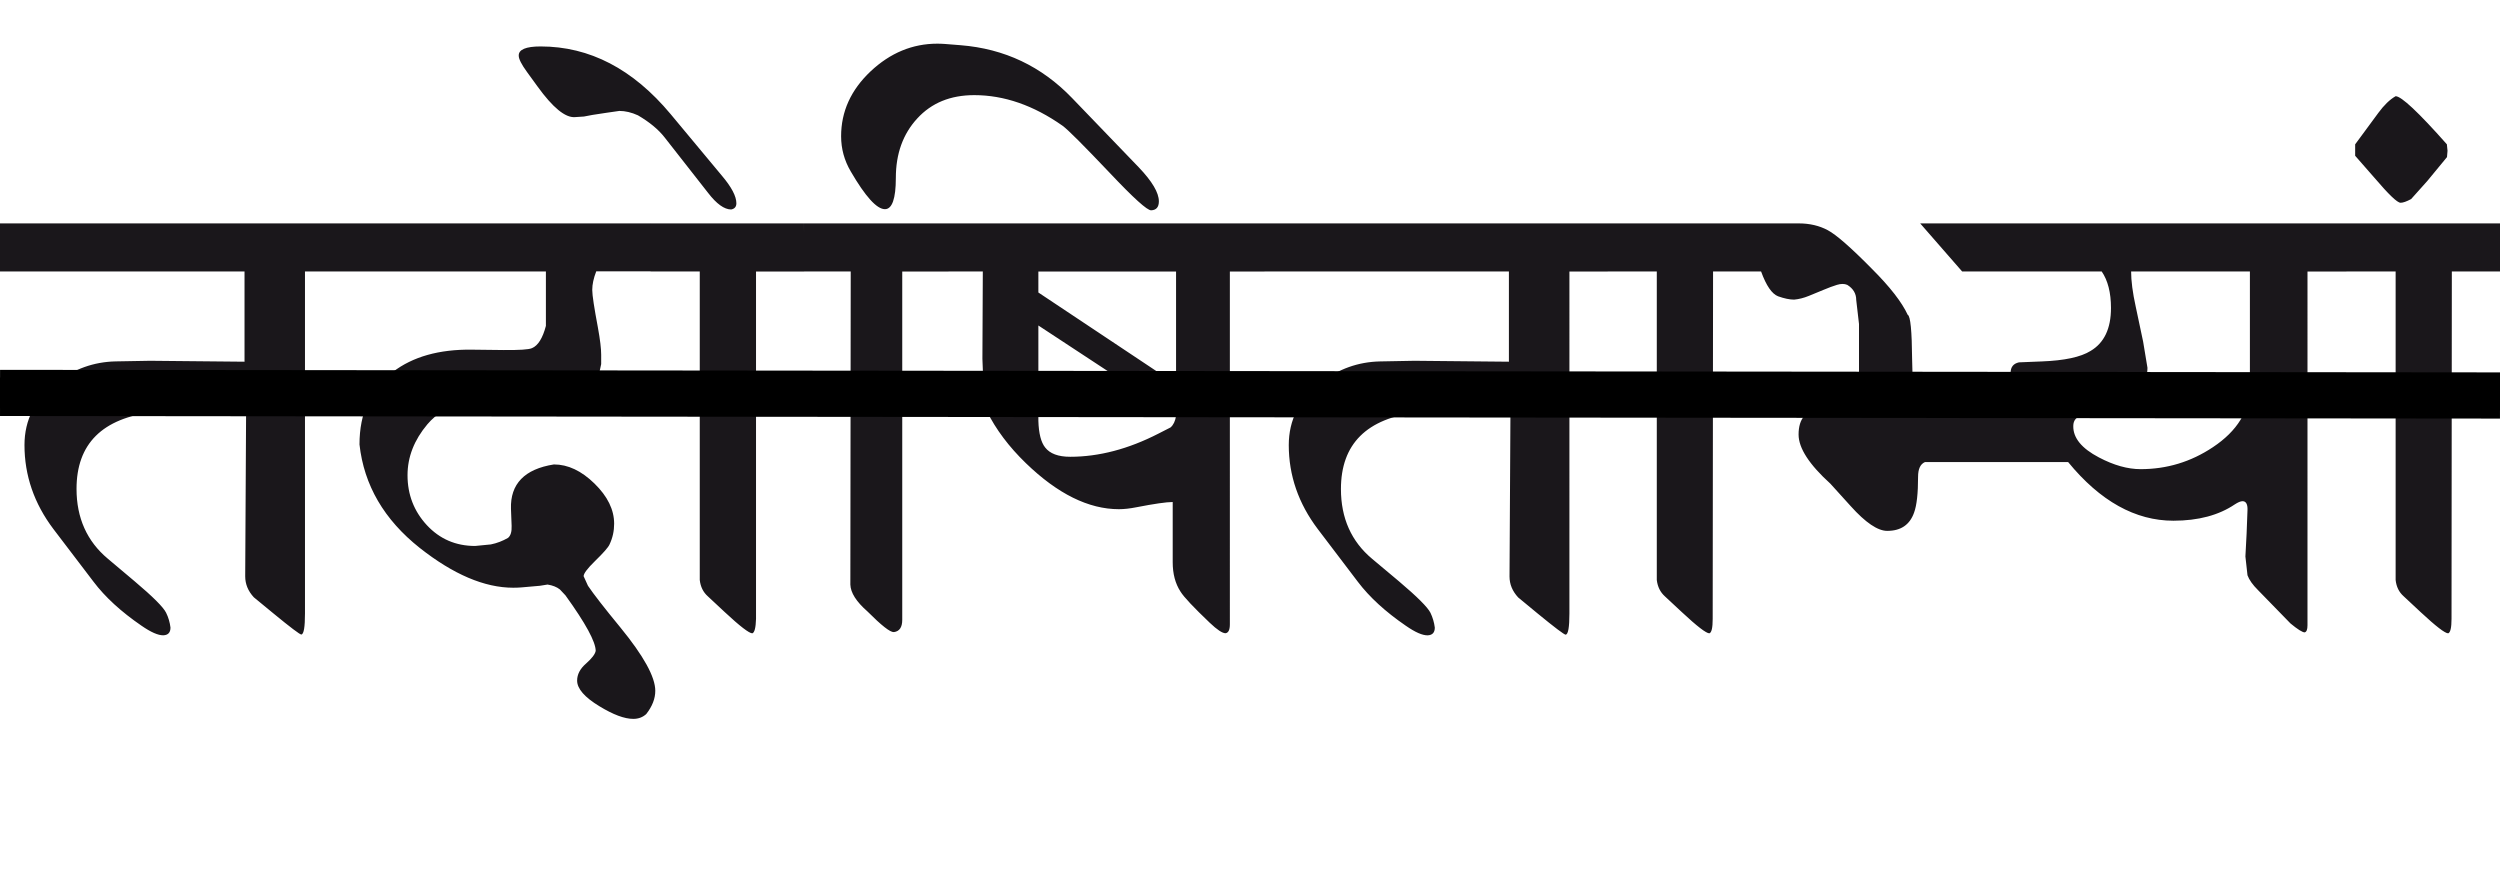 <?xml version="1.0" encoding="utf-8"?>
<!-- Generator: Adobe Illustrator 15.0.2, SVG Export Plug-In . SVG Version: 6.00 Build 0)  -->
<!DOCTYPE svg PUBLIC "-//W3C//DTD SVG 1.1//EN" "http://www.w3.org/Graphics/SVG/1.1/DTD/svg11.dtd">
<svg version="1.1" id="Ebene_1" xmlns="http://www.w3.org/2000/svg" xmlns:xlink="http://www.w3.org/1999/xlink" x="0px" y="0px"
	 width="81.178px" height="28.35px" viewBox="0 0 81.178 28.35" enable-background="new 0 0 81.178 28.35" xml:space="preserve">
<g id="Ebene_1_1_">
	<path fill="#1A171B" d="M79.474,4.896l-0.021-0.21c-0.924-1.044-1.479-1.562-1.664-1.562c-0.188,0.106-0.374,0.287-0.562,0.542
		l-0.752,1.021v0.371l0.632,0.722c0.455,0.533,0.734,0.804,0.844,0.804c0.078,0,0.192-0.04,0.341-0.12l0.521-0.582l0.644-0.781
		L79.474,4.896z M81.178,7.253h-4.993v1.562h1.604v10.018c0.024,0.221,0.11,0.396,0.261,0.529l0.551,0.514
		c0.495,0.461,0.792,0.689,0.895,0.689c0.071-0.025,0.108-0.183,0.108-0.471l0.01-11.279h1.564V7.253z M73.057,12.557
		c-0.007,0.781-0.408,1.438-1.203,1.965c-0.715,0.477-1.496,0.712-2.346,0.712c-0.421,0-0.872-0.127-1.354-0.381
		c-0.562-0.294-0.84-0.636-0.832-1.021c0-0.188,0.103-0.303,0.303-0.341l0.842-0.182c0.843-0.369,1.264-0.822,1.264-1.364
		l-0.141-0.852l-0.24-1.133C69.248,9.498,69.2,9.117,69.2,8.815h3.857L73.057,12.557L73.057,12.557z M58.735,9.608
		c0.164-0.064,0.324-0.133,0.481-0.198c0.156-0.066,0.301-0.12,0.431-0.16c0.131-0.04,0.243-0.04,0.336,0
		c0.194,0.12,0.291,0.284,0.291,0.491l0.09,0.78v2.097l-0.068,0.479l-0.16,0.08c-0.126,0.014-0.21,0.022-0.25,0.03l-0.752,0.061
		c-0.489,0.04-0.732,0.32-0.732,0.842c0,0.441,0.347,0.975,1.033,1.596l0.661,0.73c0.481,0.535,0.876,0.802,1.184,0.802
		c0.44,0,0.731-0.195,0.872-0.592c0.088-0.238,0.13-0.628,0.13-1.163c0-0.254,0.073-0.414,0.223-0.479h4.65
		c1.042,1.271,2.184,1.904,3.418,1.904c0.812,0,1.476-0.18,1.995-0.531c0.103-0.067,0.187-0.103,0.251-0.103
		c0.112,0,0.168,0.1,0.16,0.291l-0.029,0.764l-0.039,0.74l0.068,0.611c0.053,0.146,0.168,0.31,0.341,0.481l1.055,1.083
		c0.232,0.192,0.389,0.29,0.461,0.29c0.061-0.016,0.091-0.092,0.091-0.23V8.816h1.263V7.253H62.35l1.363,1.562h4.532
		c0.198,0.289,0.301,0.684,0.301,1.186c0,0.668-0.221,1.133-0.662,1.394c-0.321,0.2-0.85,0.313-1.584,0.341l-0.742,0.03
		c-0.181,0.04-0.271,0.152-0.271,0.341c0.024,0.153,0.238,0.531,0.642,1.135l0.021,0.038H62.23c-0.08-0.101-0.127-0.635-0.141-1.604
		c-0.008-0.93-0.053-1.413-0.143-1.453c-0.188-0.407-0.576-0.91-1.173-1.504C60.1,8.036,59.625,7.621,59.35,7.475
		c-0.271-0.146-0.589-0.221-0.94-0.221h-1.225v1.562c0.167,0.462,0.353,0.729,0.552,0.805c0.2,0.071,0.373,0.108,0.521,0.108
		C58.413,9.715,58.571,9.675,58.735,9.608 M57.187,7.253h-4.993v1.562h1.604v10.018c0.026,0.221,0.114,0.396,0.261,0.529
		l0.552,0.514c0.494,0.461,0.792,0.689,0.894,0.689c0.074-0.025,0.108-0.183,0.108-0.471l0.012-11.279h1.562V7.253z M52.204,7.253
		H41.056v1.562h7.94v2.93l-3.068-0.03l-1.123,0.021c-0.701,0.016-1.343,0.243-1.925,0.691c-0.689,0.535-1.032,1.21-1.032,2.025
		c0,0.986,0.314,1.896,0.942,2.727l1.303,1.715c0.375,0.495,0.893,0.97,1.555,1.424c0.309,0.215,0.544,0.316,0.712,0.312
		c0.152-0.007,0.23-0.091,0.23-0.251c-0.021-0.168-0.068-0.328-0.141-0.481c-0.09-0.18-0.431-0.521-1.022-1.021l-0.872-0.731
		c-0.676-0.565-1.013-1.322-1.013-2.266c0-1.464,0.834-2.296,2.506-2.497h2.998l-0.03,5.334c0,0.255,0.094,0.479,0.281,0.682
		l0.631,0.521c0.562,0.461,0.865,0.689,0.913,0.689c0.08-0.014,0.12-0.242,0.12-0.689V8.816h1.243V7.253z M38.008,13.88l-0.392,0.2
		c-0.977,0.501-1.933,0.752-2.866,0.752c-0.39,0-0.658-0.103-0.812-0.301c-0.134-0.167-0.208-0.453-0.221-0.862v-3.1l4.471,2.938
		C38.16,13.676,38.102,13.8,38.008,13.88 M33.717,9.498V8.816h4.471v3.659L33.717,9.498z M41.056,7.253H30.8v1.562h1.113
		l-0.013,2.838c0.026,0.884,0.073,1.446,0.142,1.694c0.294,0.595,0.719,1.16,1.271,1.694c1.029,0.995,2.035,1.493,3.02,1.493
		c0.167,0,0.354-0.021,0.562-0.062c0.588-0.114,0.981-0.171,1.184-0.171v1.955c0,0.375,0.083,0.691,0.252,0.952
		c0.111,0.181,0.431,0.518,0.95,1.013c0.24,0.229,0.411,0.341,0.513,0.341c0.093-0.013,0.141-0.108,0.141-0.29V8.816h1.123
		L41.056,7.253L41.056,7.253z M30.8,7.253h-4.693v1.562h1.517l-0.012,10.166c0.008,0.263,0.191,0.554,0.554,0.872
		c0.454,0.455,0.739,0.681,0.86,0.672c0.182-0.024,0.271-0.158,0.271-0.398V8.816H30.8V7.253z M34.811,3.183
		c-0.99-1.029-2.194-1.601-3.62-1.715l-0.501-0.04c-0.087-0.006-0.17-0.01-0.252-0.01c-0.808,0-1.532,0.3-2.17,0.9
		c-0.639,0.604-0.956,1.306-0.956,2.105c0,0.408,0.104,0.788,0.312,1.142c0.475,0.817,0.846,1.227,1.111,1.227
		c0.232,0,0.354-0.338,0.354-1.015c0-0.78,0.229-1.425,0.696-1.931c0.463-0.505,1.078-0.757,1.85-0.757
		c0.969,0,1.925,0.331,2.866,0.993c0.175,0.126,0.686,0.639,1.535,1.533c0.769,0.814,1.216,1.22,1.344,1.214
		c0.166-0.007,0.25-0.104,0.25-0.291c0-0.281-0.217-0.648-0.652-1.104L34.811,3.183z M21.775,3.704
		c-1.222-1.464-2.629-2.196-4.22-2.196c-0.479,0-0.719,0.101-0.711,0.301c0,0.106,0.089,0.283,0.27,0.531l0.343,0.472
		c0.495,0.684,0.898,1.015,1.213,0.991l0.291-0.019l0.281-0.053l0.438-0.067l0.431-0.062c0.193,0,0.396,0.048,0.604,0.143
		c0.374,0.219,0.662,0.457,0.862,0.712L22.99,6.26c0.277,0.361,0.529,0.542,0.752,0.542c0.11-0.021,0.169-0.087,0.169-0.2
		c0-0.228-0.156-0.526-0.473-0.9L21.775,3.704z M26.106,7.253h-4.98v1.562h1.596v10.018c0.025,0.221,0.112,0.396,0.261,0.529
		l0.551,0.514c0.494,0.461,0.794,0.689,0.895,0.689c0.072-0.025,0.112-0.183,0.12-0.471V8.816h1.562L26.106,7.253L26.106,7.253z
		 M21.124,7.253H11.14v1.562h6.586v1.767c-0.104,0.399-0.258,0.642-0.451,0.722c-0.104,0.048-0.414,0.066-0.921,0.062l-1.033-0.012
		c-1.062-0.014-1.919,0.229-2.565,0.724c-0.721,0.541-1.083,1.325-1.083,2.354c0.146,1.324,0.8,2.442,1.956,3.359
		c1.089,0.859,2.102,1.293,3.037,1.293c0.094,0,0.182-0.004,0.261-0.01l0.603-0.053l0.25-0.04c0.166,0.026,0.302,0.08,0.401,0.16
		l0.18,0.191c0.655,0.908,0.982,1.51,0.982,1.804c-0.021,0.108-0.125,0.243-0.314,0.411C18.835,21.715,18.74,21.9,18.74,22.1
		c0,0.261,0.239,0.539,0.723,0.832c0.447,0.273,0.812,0.411,1.103,0.411c0.166,0,0.309-0.054,0.421-0.16
		c0.193-0.248,0.291-0.498,0.291-0.752c0-0.449-0.378-1.133-1.133-2.056c-0.521-0.634-0.873-1.086-1.053-1.354l-0.141-0.311
		c0-0.087,0.123-0.251,0.369-0.491c0.274-0.267,0.433-0.447,0.473-0.541c0.102-0.215,0.149-0.438,0.149-0.672
		c0-0.455-0.213-0.889-0.638-1.304c-0.424-0.415-0.863-0.621-1.318-0.621c-0.954,0.15-1.42,0.634-1.394,1.441l0.021,0.554
		c0.008,0.19-0.032,0.322-0.119,0.391c-0.176,0.101-0.358,0.171-0.555,0.211l-0.51,0.05c-0.629,0-1.151-0.226-1.57-0.677
		c-0.416-0.451-0.626-0.99-0.626-1.619c0-0.596,0.217-1.146,0.644-1.654c0.582-0.688,1.648-1.013,3.208-0.973l1.614,0.04
		c0.245,0.008,0.432-0.014,0.553-0.06c0.146-0.441,0.233-0.764,0.269-0.963V11.52c0-0.2-0.035-0.493-0.106-0.882
		c-0.12-0.642-0.184-1.049-0.184-1.224c0-0.182,0.044-0.381,0.13-0.604h1.767v-1.56h-0.003V7.253z M11.149,7.253H0v1.562H7.94v2.93
		l-3.066-0.03l-1.123,0.02c-0.702,0.016-1.346,0.243-1.925,0.691c-0.688,0.535-1.031,1.21-1.031,2.025
		c0,0.986,0.312,1.896,0.939,2.727l1.306,1.715c0.374,0.495,0.892,0.97,1.554,1.424c0.307,0.213,0.544,0.316,0.711,0.312
		c0.154-0.007,0.231-0.091,0.231-0.251c-0.021-0.168-0.066-0.328-0.142-0.481c-0.087-0.18-0.429-0.521-1.021-1.021L3.5,18.141
		c-0.675-0.565-1.015-1.323-1.015-2.266c0-1.464,0.835-2.296,2.508-2.497h2.998l-0.029,5.334c0,0.255,0.093,0.479,0.279,0.682
		l0.633,0.521c0.561,0.461,0.863,0.689,0.911,0.689c0.081-0.014,0.118-0.244,0.118-0.689V8.815h1.244L11.149,7.253L11.149,7.253z"/>
	<rect x="0" y="1.418" fill="none" width="81.178" height="21.926"/>
</g>
<g id="Ebene_2">
	<line fill="none" stroke="#000000" stroke-miterlimit="10" x1="0.001" y1="12.759" x2="81.178" y2="12.842"/>
</g>
<line fill="none" stroke="#000000" stroke-width="1.5" stroke-miterlimit="10" x1="0.001" y1="12.759" x2="81.178" y2="12.842"/>
</svg>

